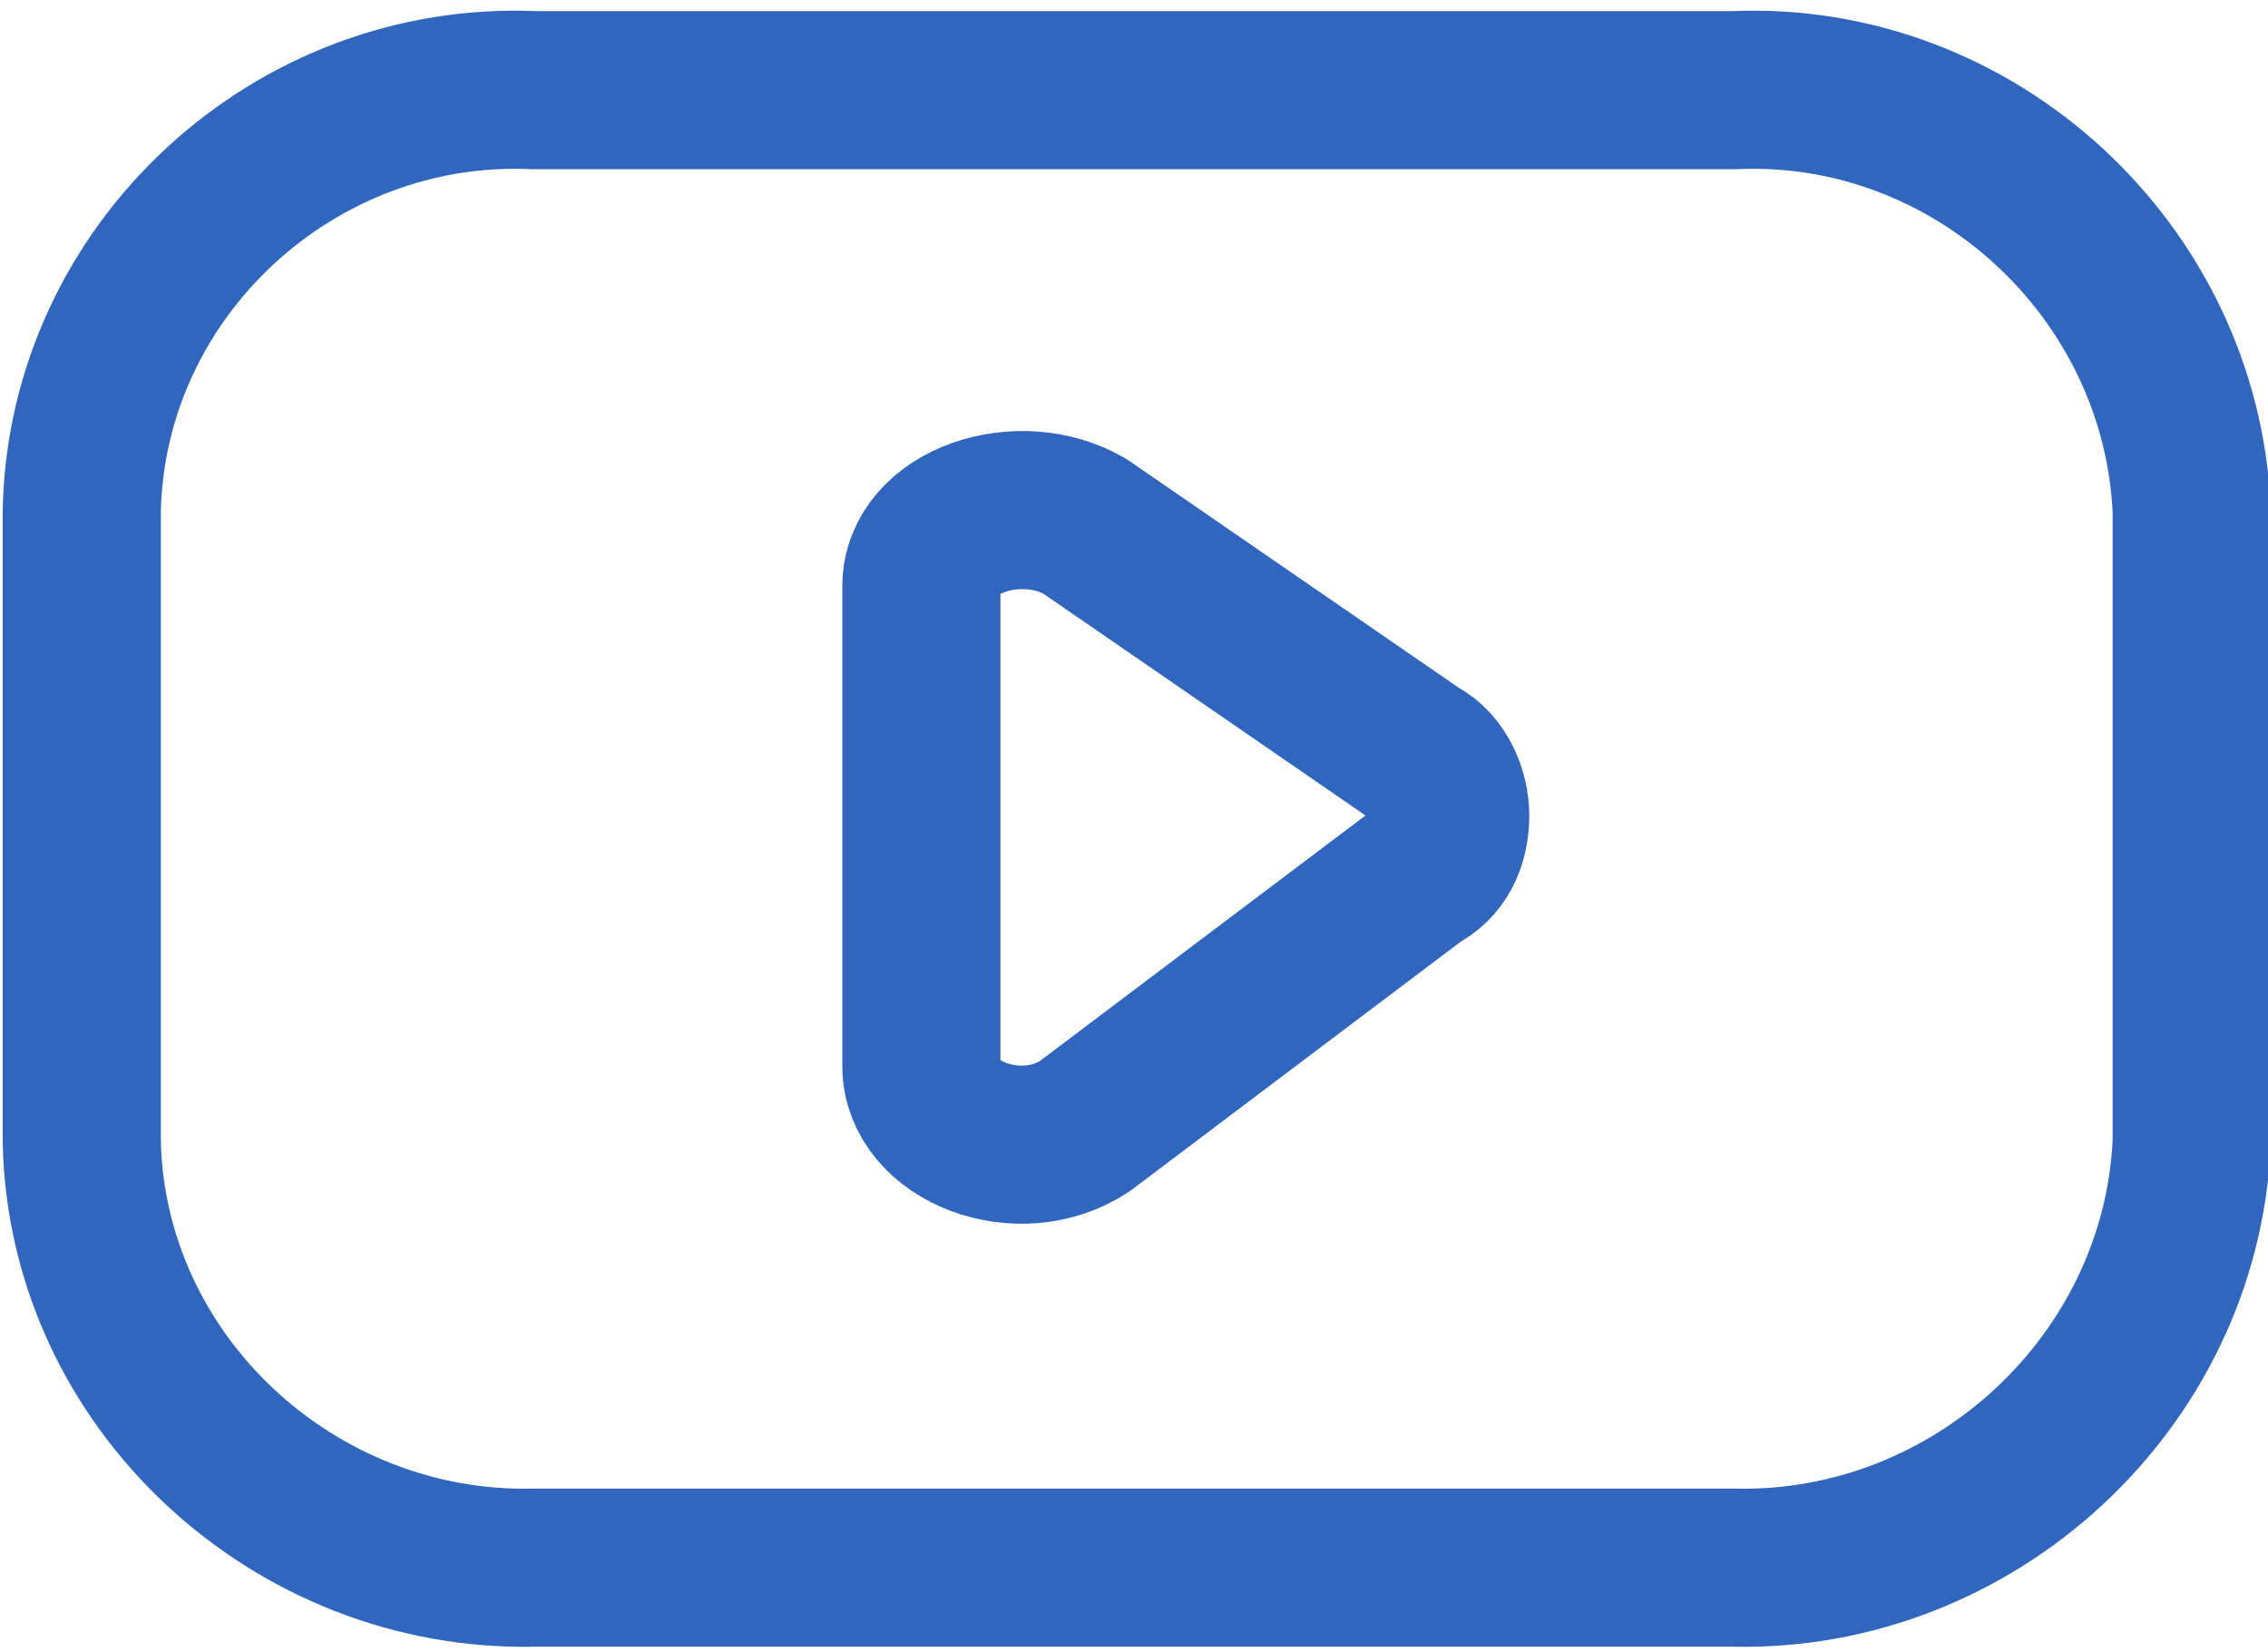 <?xml version="1.0" encoding="UTF-8"?>
<!DOCTYPE svg PUBLIC "-//W3C//DTD SVG 1.1//EN" "http://www.w3.org/Graphics/SVG/1.1/DTD/svg11.dtd">
<!-- Creator: CorelDRAW -->
<svg xmlns="http://www.w3.org/2000/svg" xml:space="preserve" width="70px" height="51px" version="1.1" style="shape-rendering:geometricPrecision; text-rendering:geometricPrecision; image-rendering:optimizeQuality; fill-rule:evenodd; clip-rule:evenodd"
viewBox="0 0 4.16 3"
 xmlns:xlink="http://www.w3.org/1999/xlink"
 xmlns:xodm="http://www.corel.com/coreldraw/odm/2003">
 <defs>
  <style type="text/css">
   <![CDATA[
    .str0 {stroke:#3066BE;stroke-width:0.29;stroke-linecap:round;stroke-linejoin:round;stroke-miterlimit:22.926}
    .fil0 {fill:none}
   ]]>
  </style>
 </defs>
 <g id="Layer_x0020_1">
  <g id="youtube-svgrepo-com.svg">
   <path class="fil0 str0" d="M3.18 2.86c0.44,0.01 0.82,-0.34 0.84,-0.78l0 -1.16c-0.02,-0.44 -0.4,-0.79 -0.84,-0.77l-2.2 0c-0.44,-0.02 -0.82,0.33 -0.83,0.77l0 1.16c0.01,0.44 0.39,0.79 0.83,0.78l2.2 0z"/>
   <path class="fil0 str0" d="M1.99 0.95l0.61 0.42c0.04,0.02 0.06,0.07 0.06,0.11 0,0.05 -0.02,0.09 -0.06,0.11l-0.61 0.46c-0.12,0.08 -0.3,0.01 -0.3,-0.11l0 -0.88c0,-0.12 0.18,-0.18 0.3,-0.11z"/>
  </g>
 </g>
</svg>
